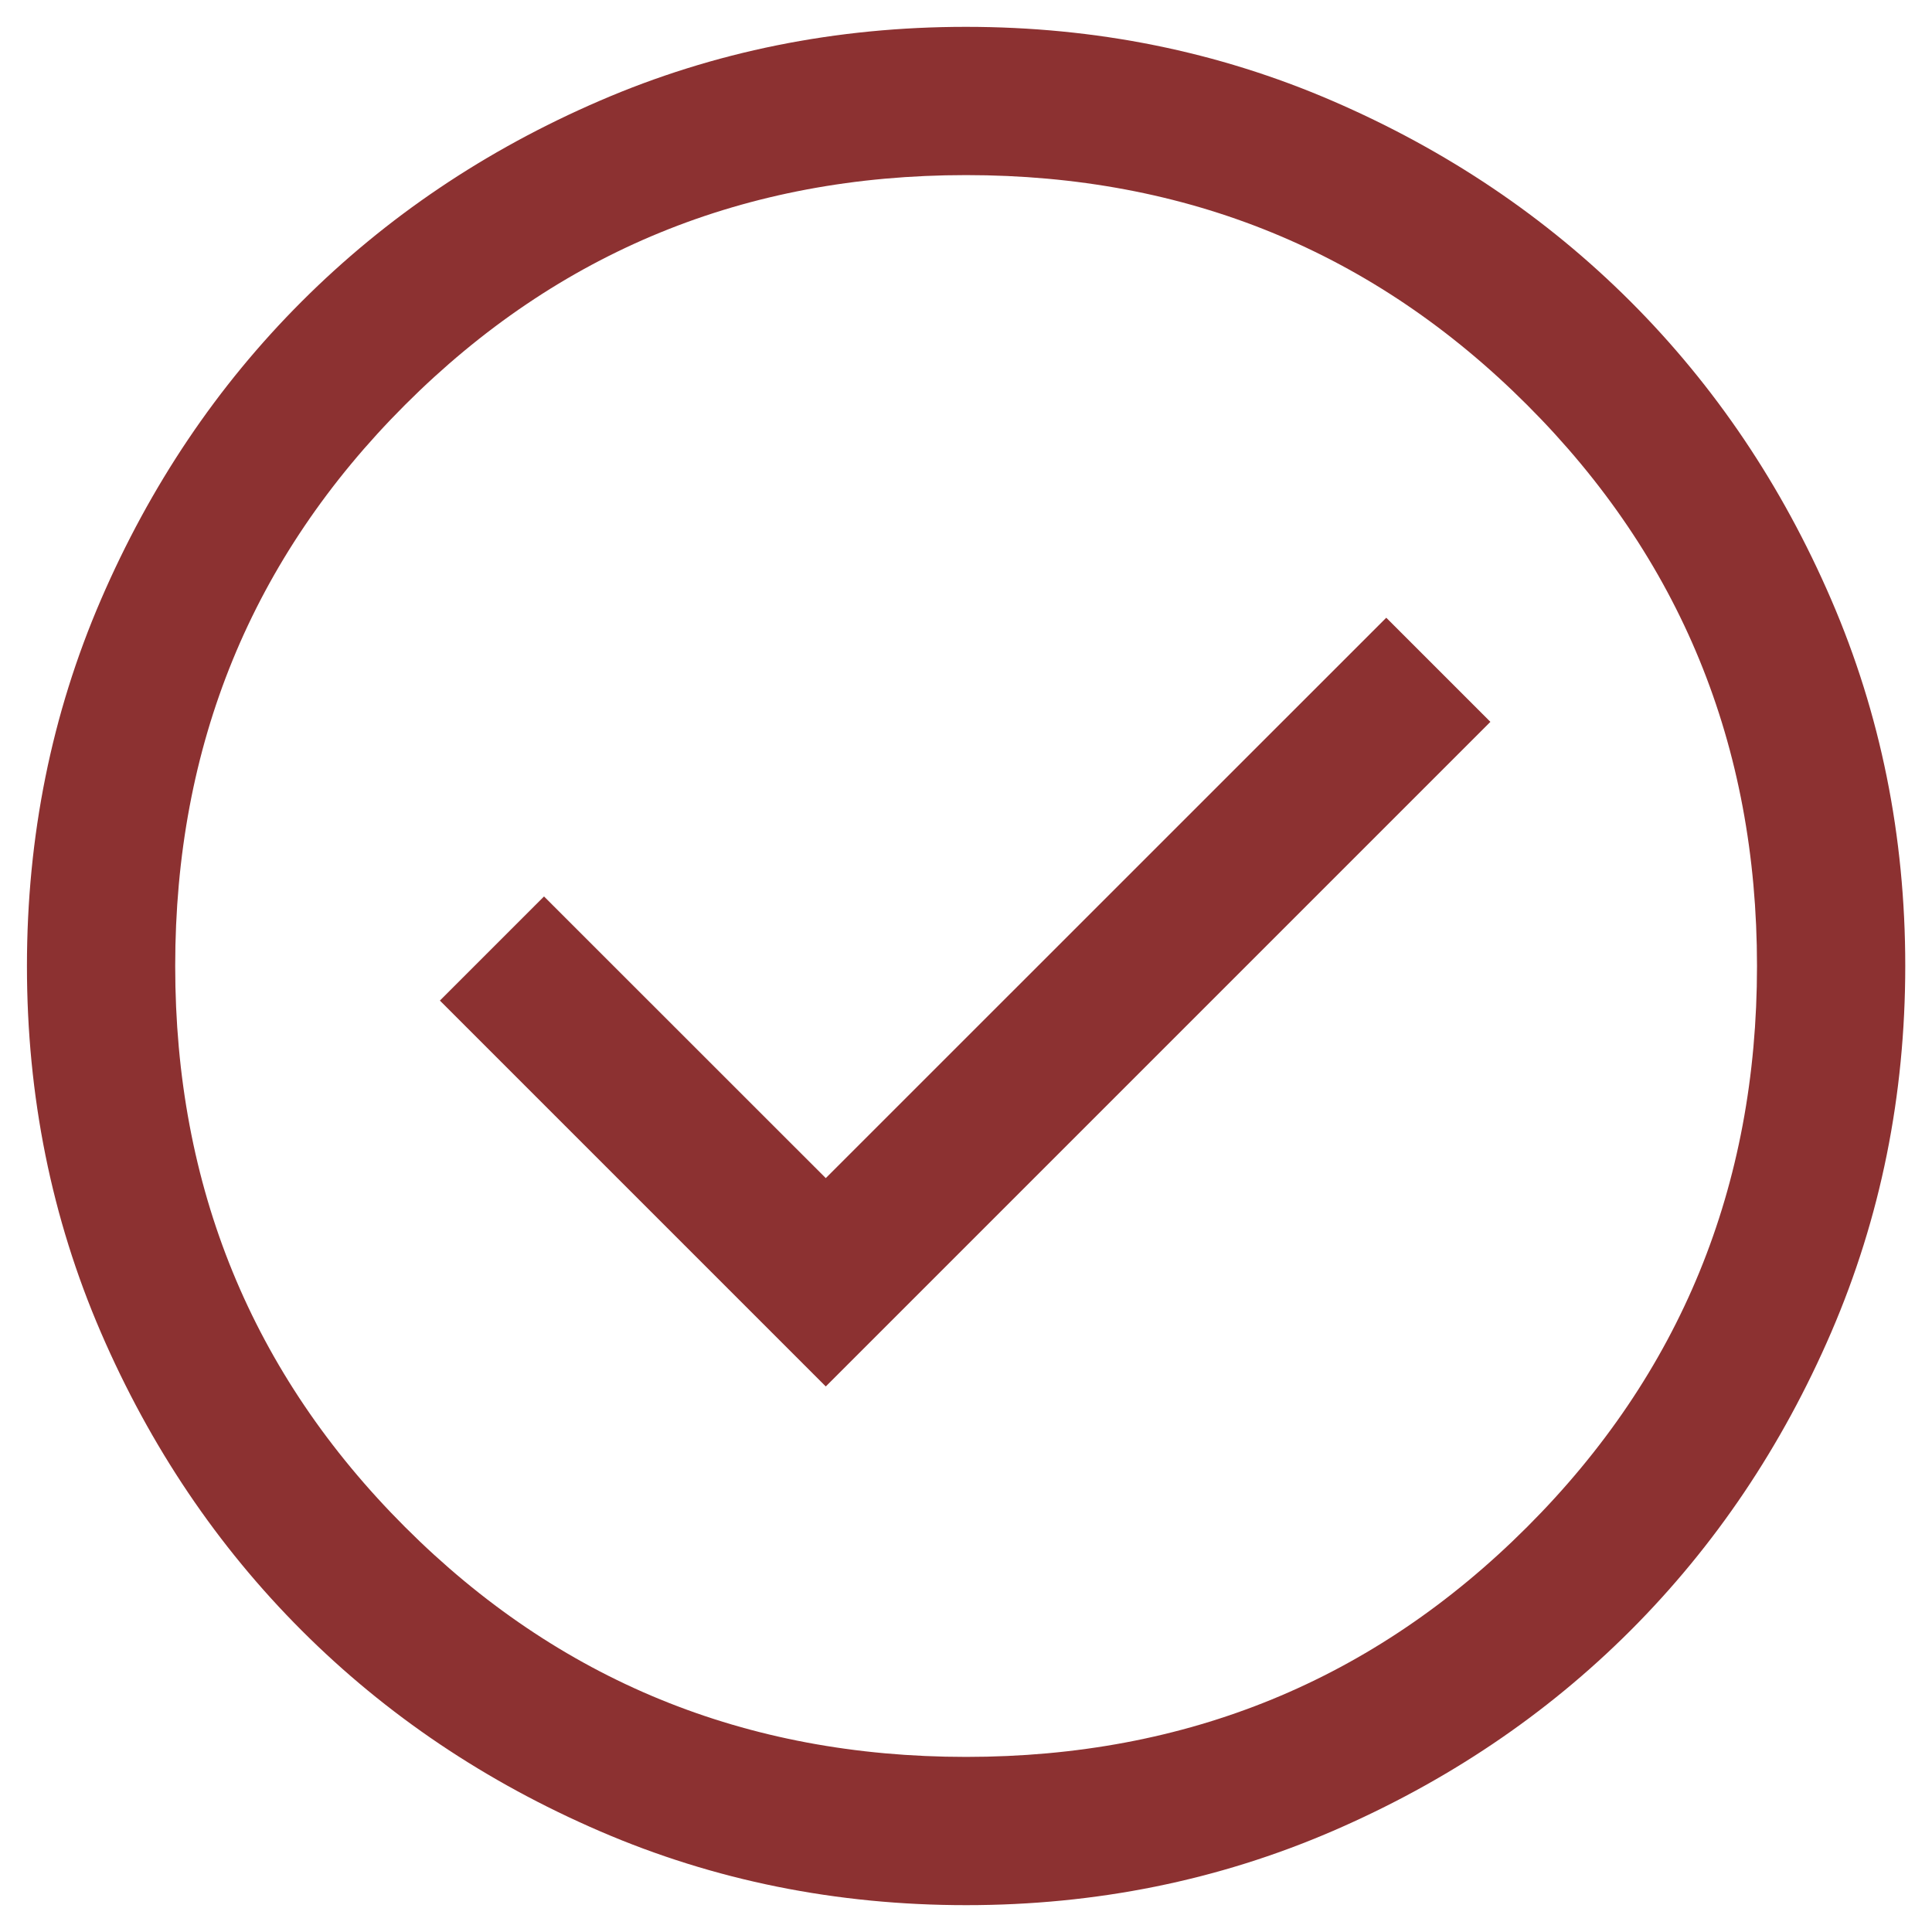 <svg width="19" height="19" viewBox="0 0 19 19" fill="none" xmlns="http://www.w3.org/2000/svg">
<path d="M8.121 13.635L14.657 7.099L13.633 6.075L8.121 11.586L5.35 8.816L4.326 9.84L8.121 13.635ZM9.502 18.736C8.225 18.736 7.024 18.494 5.9 18.009C4.776 17.524 3.798 16.866 2.967 16.035C2.136 15.204 1.477 14.226 0.992 13.103C0.507 11.979 0.265 10.779 0.265 9.501C0.265 8.224 0.507 7.023 0.992 5.899C1.477 4.775 2.135 3.797 2.966 2.966C3.797 2.135 4.774 1.476 5.898 0.991C7.021 0.506 8.222 0.264 9.499 0.264C10.777 0.264 11.977 0.506 13.101 0.991C14.225 1.476 15.203 2.134 16.035 2.965C16.866 3.796 17.524 4.773 18.009 5.897C18.494 7.02 18.737 8.221 18.737 9.498C18.737 10.776 18.494 11.976 18.01 13.1C17.525 14.225 16.867 15.202 16.036 16.034C15.205 16.865 14.227 17.523 13.104 18.008C11.98 18.493 10.78 18.736 9.502 18.736ZM9.501 17.278C11.672 17.278 13.511 16.524 15.018 15.017C16.525 13.51 17.279 11.671 17.279 9.5C17.279 7.328 16.525 5.489 15.018 3.982C13.511 2.475 11.672 1.722 9.501 1.722C7.329 1.722 5.49 2.475 3.983 3.982C2.476 5.489 1.723 7.328 1.723 9.5C1.723 11.671 2.476 13.51 3.983 15.017C5.49 16.524 7.329 17.278 9.501 17.278Z" fill="#8C3131"/>
</svg>
